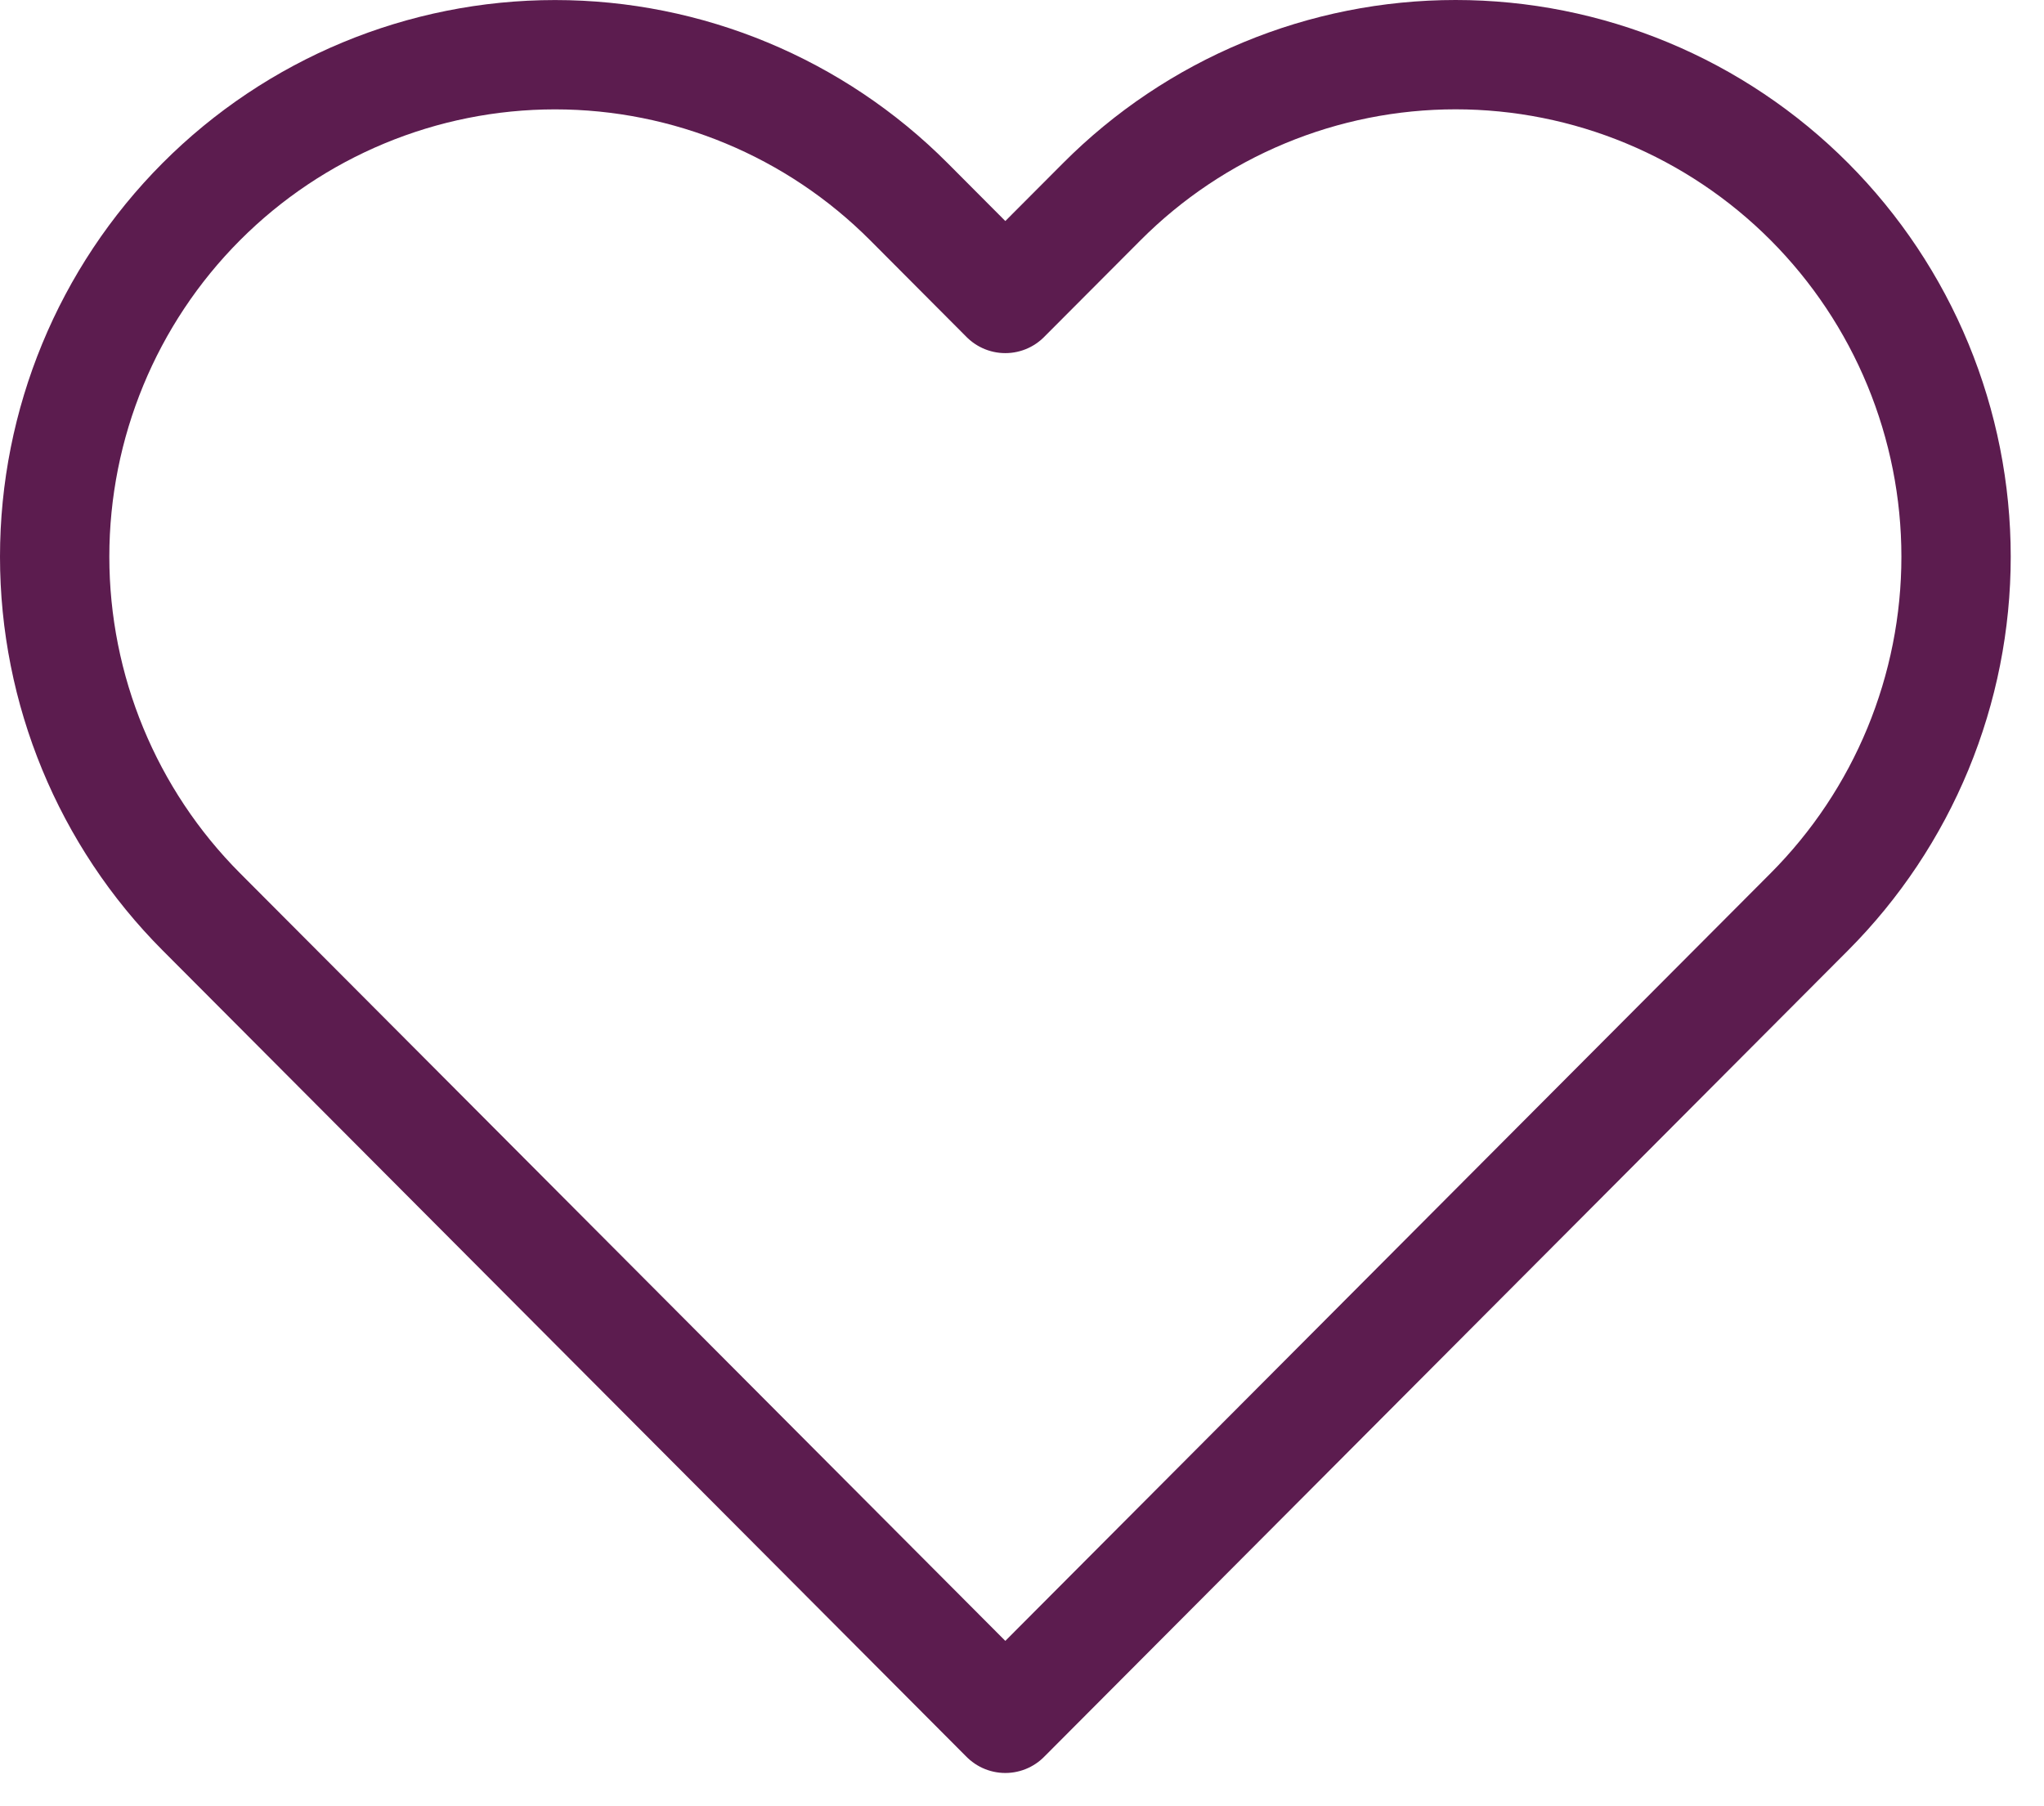 <svg xmlns="http://www.w3.org/2000/svg" fill="none" viewBox="0 0 43 38" height="38" width="43">
<path stroke-linejoin="round" stroke-linecap="round" stroke-width="2.3" stroke="#5C1C4F" d="M38.066 4.244C37.088 3.263 35.928 2.485 34.65 1.954C33.373 1.423 32.004 1.15 30.622 1.15C29.239 1.15 27.87 1.423 26.593 1.954C25.316 2.485 24.155 3.263 23.178 4.244L21.149 6.279L19.121 4.244C17.147 2.264 14.469 1.151 11.677 1.151C8.885 1.151 6.207 2.264 4.233 4.244C2.259 6.225 1.15 8.911 1.15 11.712C1.15 14.513 2.259 17.199 4.233 19.18L6.262 21.215L21.149 36.15L36.037 21.215L38.066 19.18C39.043 18.199 39.819 17.035 40.348 15.754C40.877 14.472 41.15 13.099 41.15 11.712C41.15 10.325 40.877 8.952 40.348 7.67C39.819 6.389 39.043 5.225 38.066 4.244Z"></path>
</svg>
